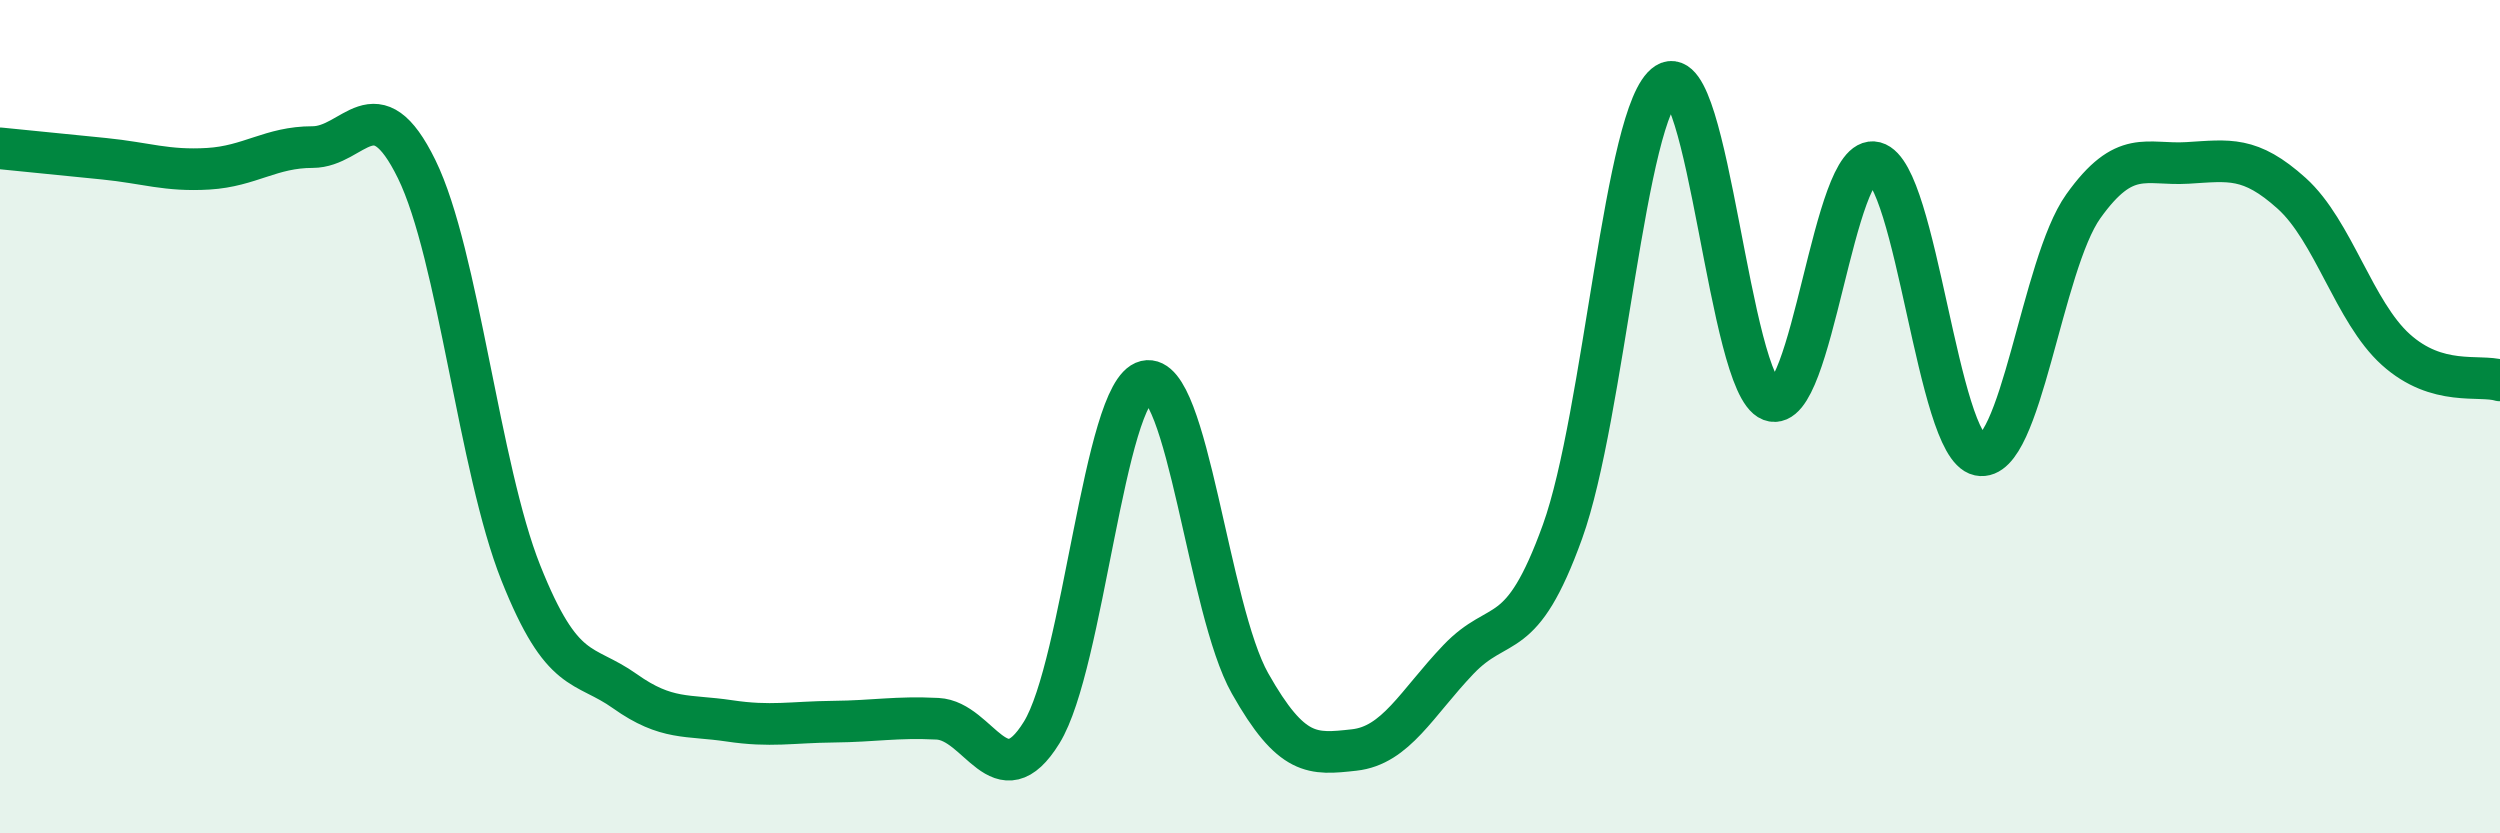 
    <svg width="60" height="20" viewBox="0 0 60 20" xmlns="http://www.w3.org/2000/svg">
      <path
        d="M 0,3.56 C 0.5,3.61 1.5,3.71 2.5,3.81 C 3.5,3.91 4,4.11 5,4.05 C 6,3.99 6.5,3.53 7.5,3.53 C 8.5,3.53 9,2.02 10,4.06 C 11,6.1 11.5,11.24 12.5,13.75 C 13.5,16.26 14,15.88 15,16.59 C 16,17.3 16.5,17.15 17.5,17.3 C 18.5,17.45 19,17.33 20,17.32 C 21,17.31 21.5,17.2 22.5,17.25 C 23.5,17.3 24,19.2 25,17.58 C 26,15.96 26.5,9.39 27.5,9.15 C 28.5,8.91 29,14.63 30,16.4 C 31,18.17 31.5,18.11 32.5,18 C 33.5,17.89 34,16.88 35,15.83 C 36,14.78 36.5,15.53 37.5,12.76 C 38.5,9.99 39,2.63 40,2 C 41,1.37 41.5,9.23 42.5,9.61 C 43.5,9.99 44,3.64 45,3.9 C 46,4.16 46.5,10.71 47.5,10.92 C 48.5,11.13 49,6.35 50,4.95 C 51,3.55 51.5,3.97 52.5,3.91 C 53.5,3.85 54,3.74 55,4.64 C 56,5.54 56.5,7.49 57.5,8.39 C 58.5,9.29 59.5,8.98 60,9.13L60 20L0 20Z"
        fill="#008740"
        opacity="0.1"
        stroke-linecap="round"
        stroke-linejoin="round"
      />
      <path
        d="M 0,3.56 C 0.5,3.61 1.5,3.71 2.5,3.81 C 3.5,3.91 4,4.11 5,4.05 C 6,3.99 6.5,3.53 7.5,3.53 C 8.5,3.53 9,2.02 10,4.06 C 11,6.1 11.5,11.24 12.5,13.75 C 13.5,16.26 14,15.88 15,16.59 C 16,17.3 16.5,17.15 17.5,17.3 C 18.5,17.45 19,17.33 20,17.32 C 21,17.31 21.5,17.2 22.5,17.25 C 23.5,17.3 24,19.2 25,17.58 C 26,15.96 26.5,9.39 27.5,9.15 C 28.5,8.91 29,14.63 30,16.4 C 31,18.17 31.5,18.11 32.5,18 C 33.5,17.89 34,16.88 35,15.83 C 36,14.78 36.5,15.53 37.5,12.76 C 38.5,9.99 39,2.63 40,2 C 41,1.37 41.5,9.23 42.5,9.61 C 43.5,9.99 44,3.64 45,3.9 C 46,4.16 46.5,10.71 47.5,10.92 C 48.5,11.13 49,6.35 50,4.95 C 51,3.55 51.5,3.97 52.5,3.91 C 53.5,3.85 54,3.74 55,4.64 C 56,5.54 56.5,7.49 57.5,8.39 C 58.5,9.29 59.5,8.98 60,9.13"
        stroke="#008740"
        stroke-width="1"
        fill="none"
        stroke-linecap="round"
        stroke-linejoin="round"
      />
    </svg>
  